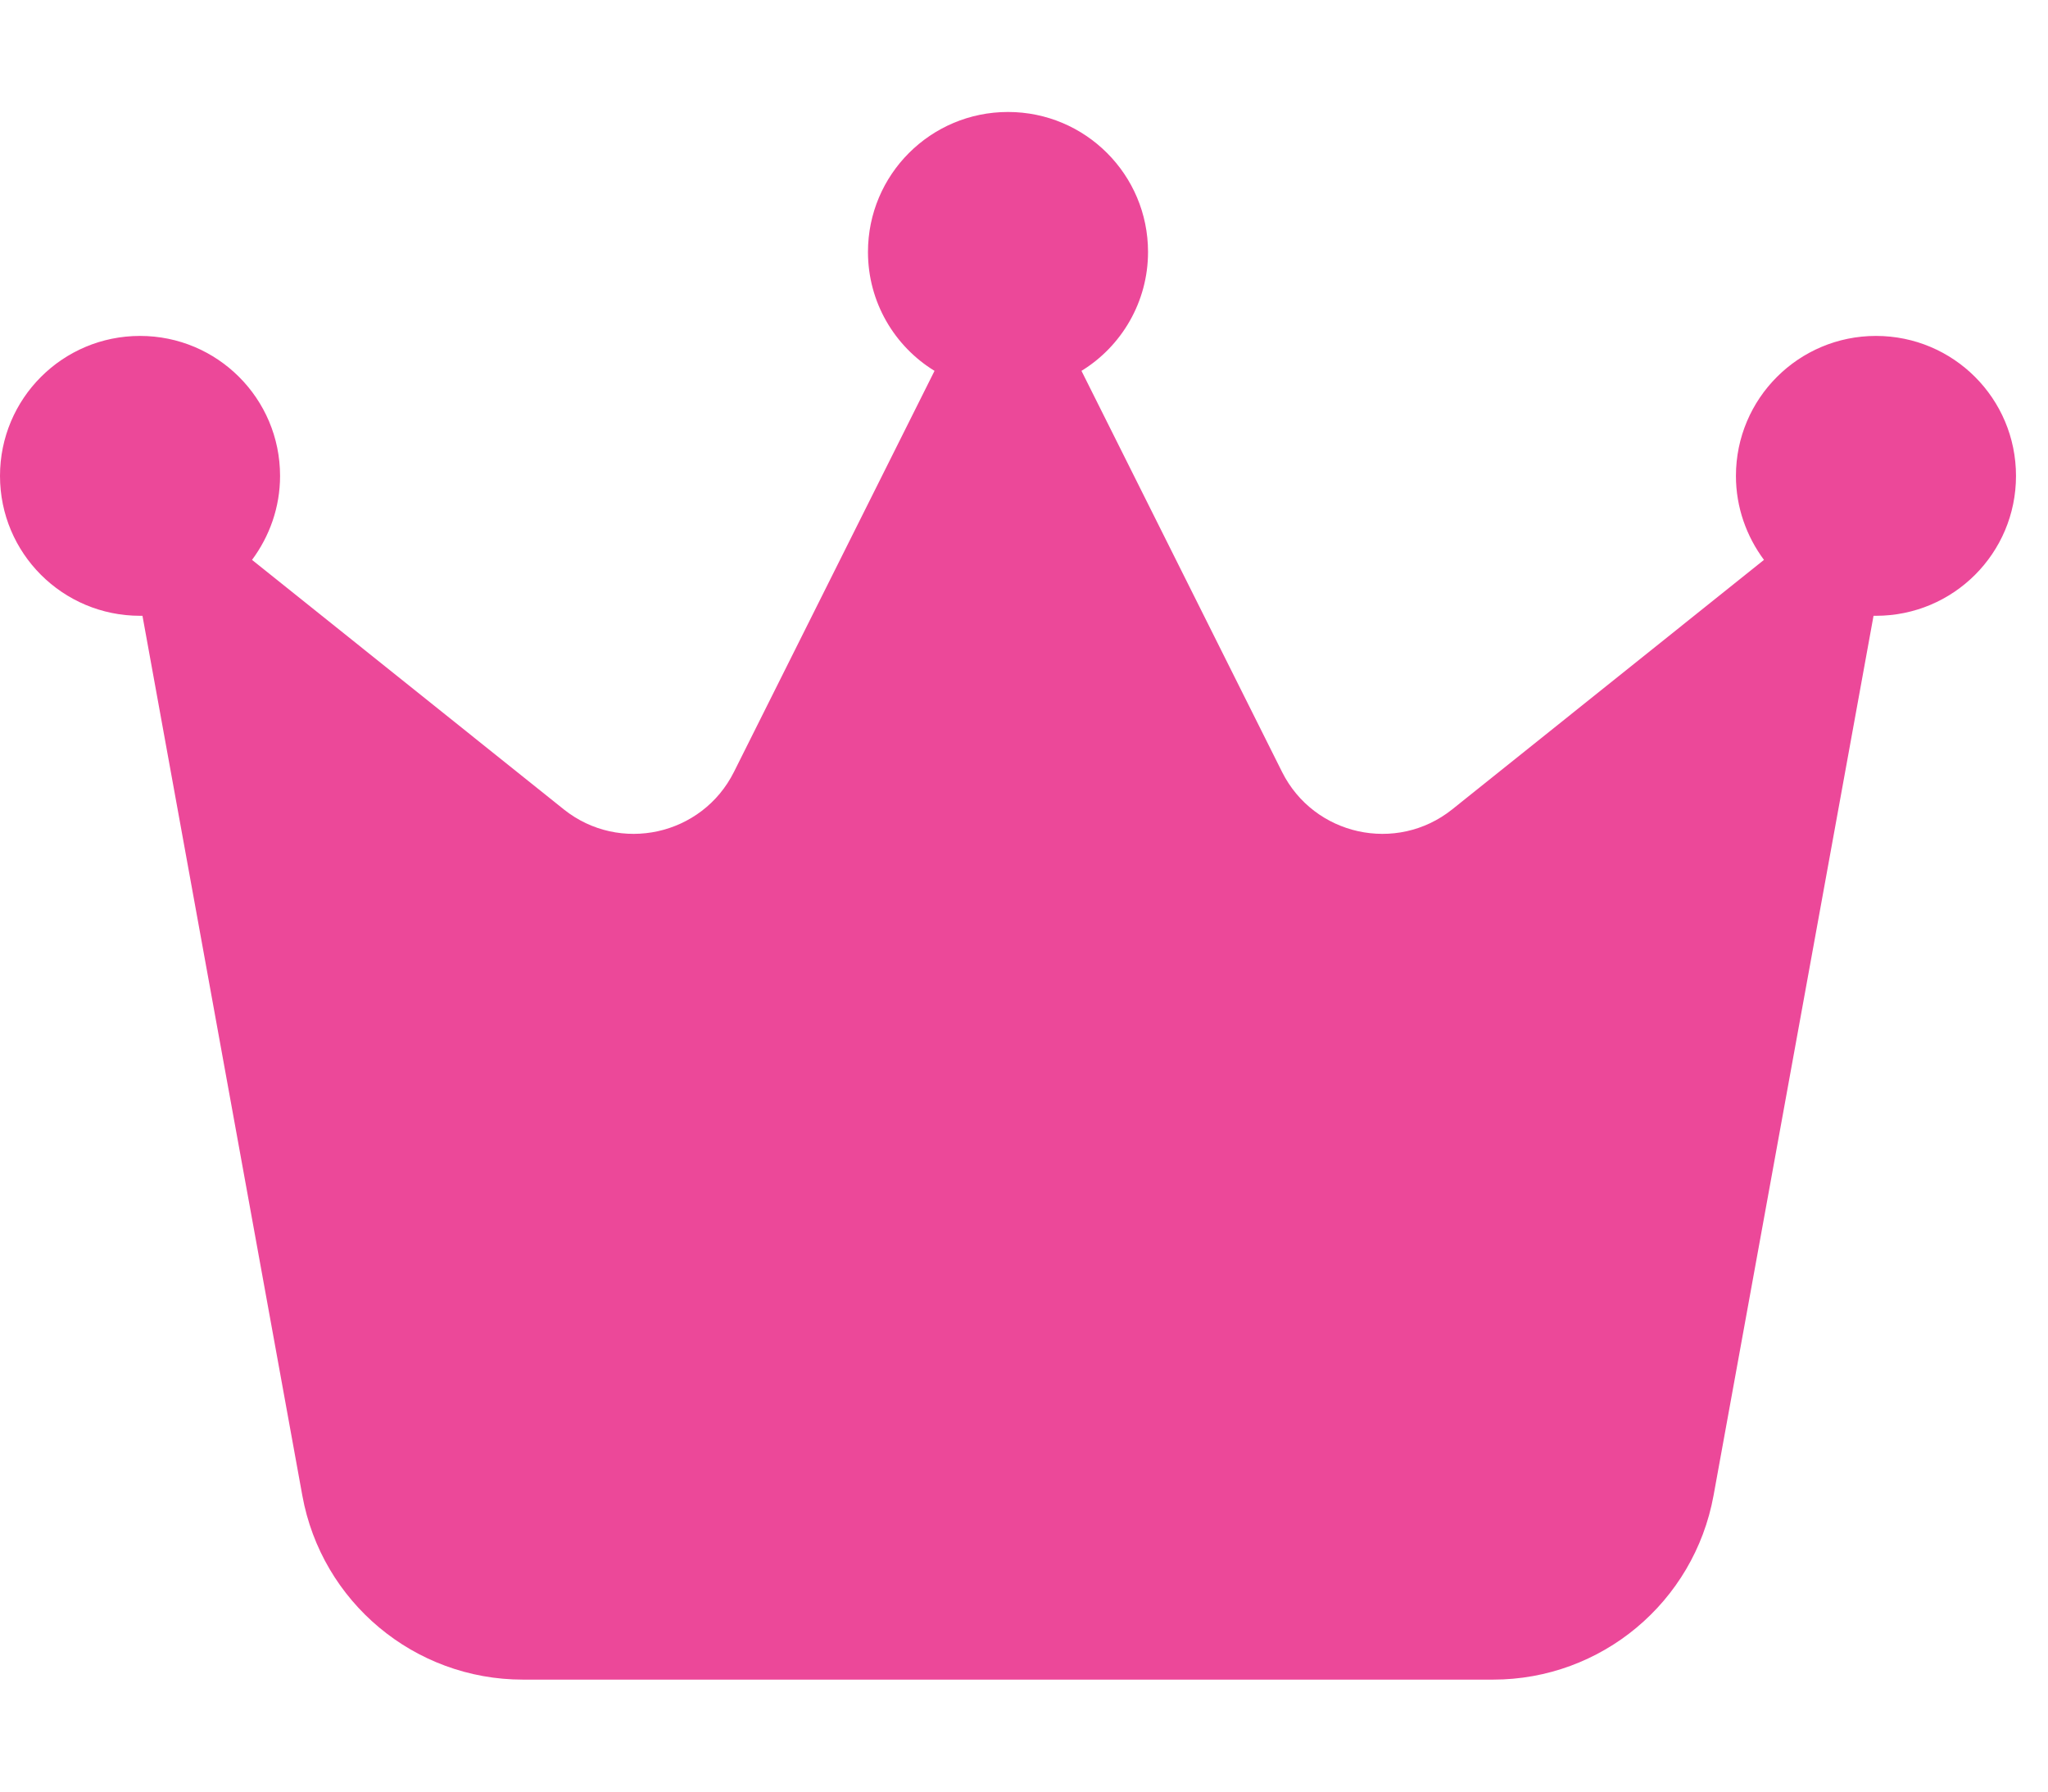 <svg width="16" height="14" viewBox="0 0 16 14" fill="none" xmlns="http://www.w3.org/2000/svg">
<g id="Frame">
<g clip-path="url(#clip0_1_421)">
<path id="Vector" d="M8.449 2.898C8.761 2.707 8.969 2.36 8.969 1.969C8.969 1.364 8.479 0.875 7.875 0.875C7.271 0.875 6.781 1.364 6.781 1.969C6.781 2.362 6.989 2.707 7.301 2.898L5.734 6.032C5.485 6.53 4.84 6.672 4.405 6.325L1.969 4.375C2.105 4.192 2.188 3.965 2.188 3.719C2.188 3.114 1.698 2.625 1.094 2.625C0.489 2.625 0 3.114 0 3.719C0 4.323 0.489 4.812 1.094 4.812C1.099 4.812 1.107 4.812 1.113 4.812L2.362 11.687C2.513 12.518 3.237 13.125 4.085 13.125H11.665C12.51 13.125 13.234 12.521 13.387 11.687L14.637 4.812C14.643 4.812 14.651 4.812 14.656 4.812C15.261 4.812 15.75 4.323 15.75 3.719C15.75 3.114 15.261 2.625 14.656 2.625C14.052 2.625 13.562 3.114 13.562 3.719C13.562 3.965 13.645 4.192 13.781 4.375L11.345 6.325C10.91 6.672 10.265 6.53 10.016 6.032L8.449 2.898Z" fill="#EC4899"/>
</g>
</g>
<defs>
<clipPath id="clip0_1_421">
<path d="M0 0H15.75V14H0V0Z" fill="white"/>
</clipPath>
</defs>
</svg>
